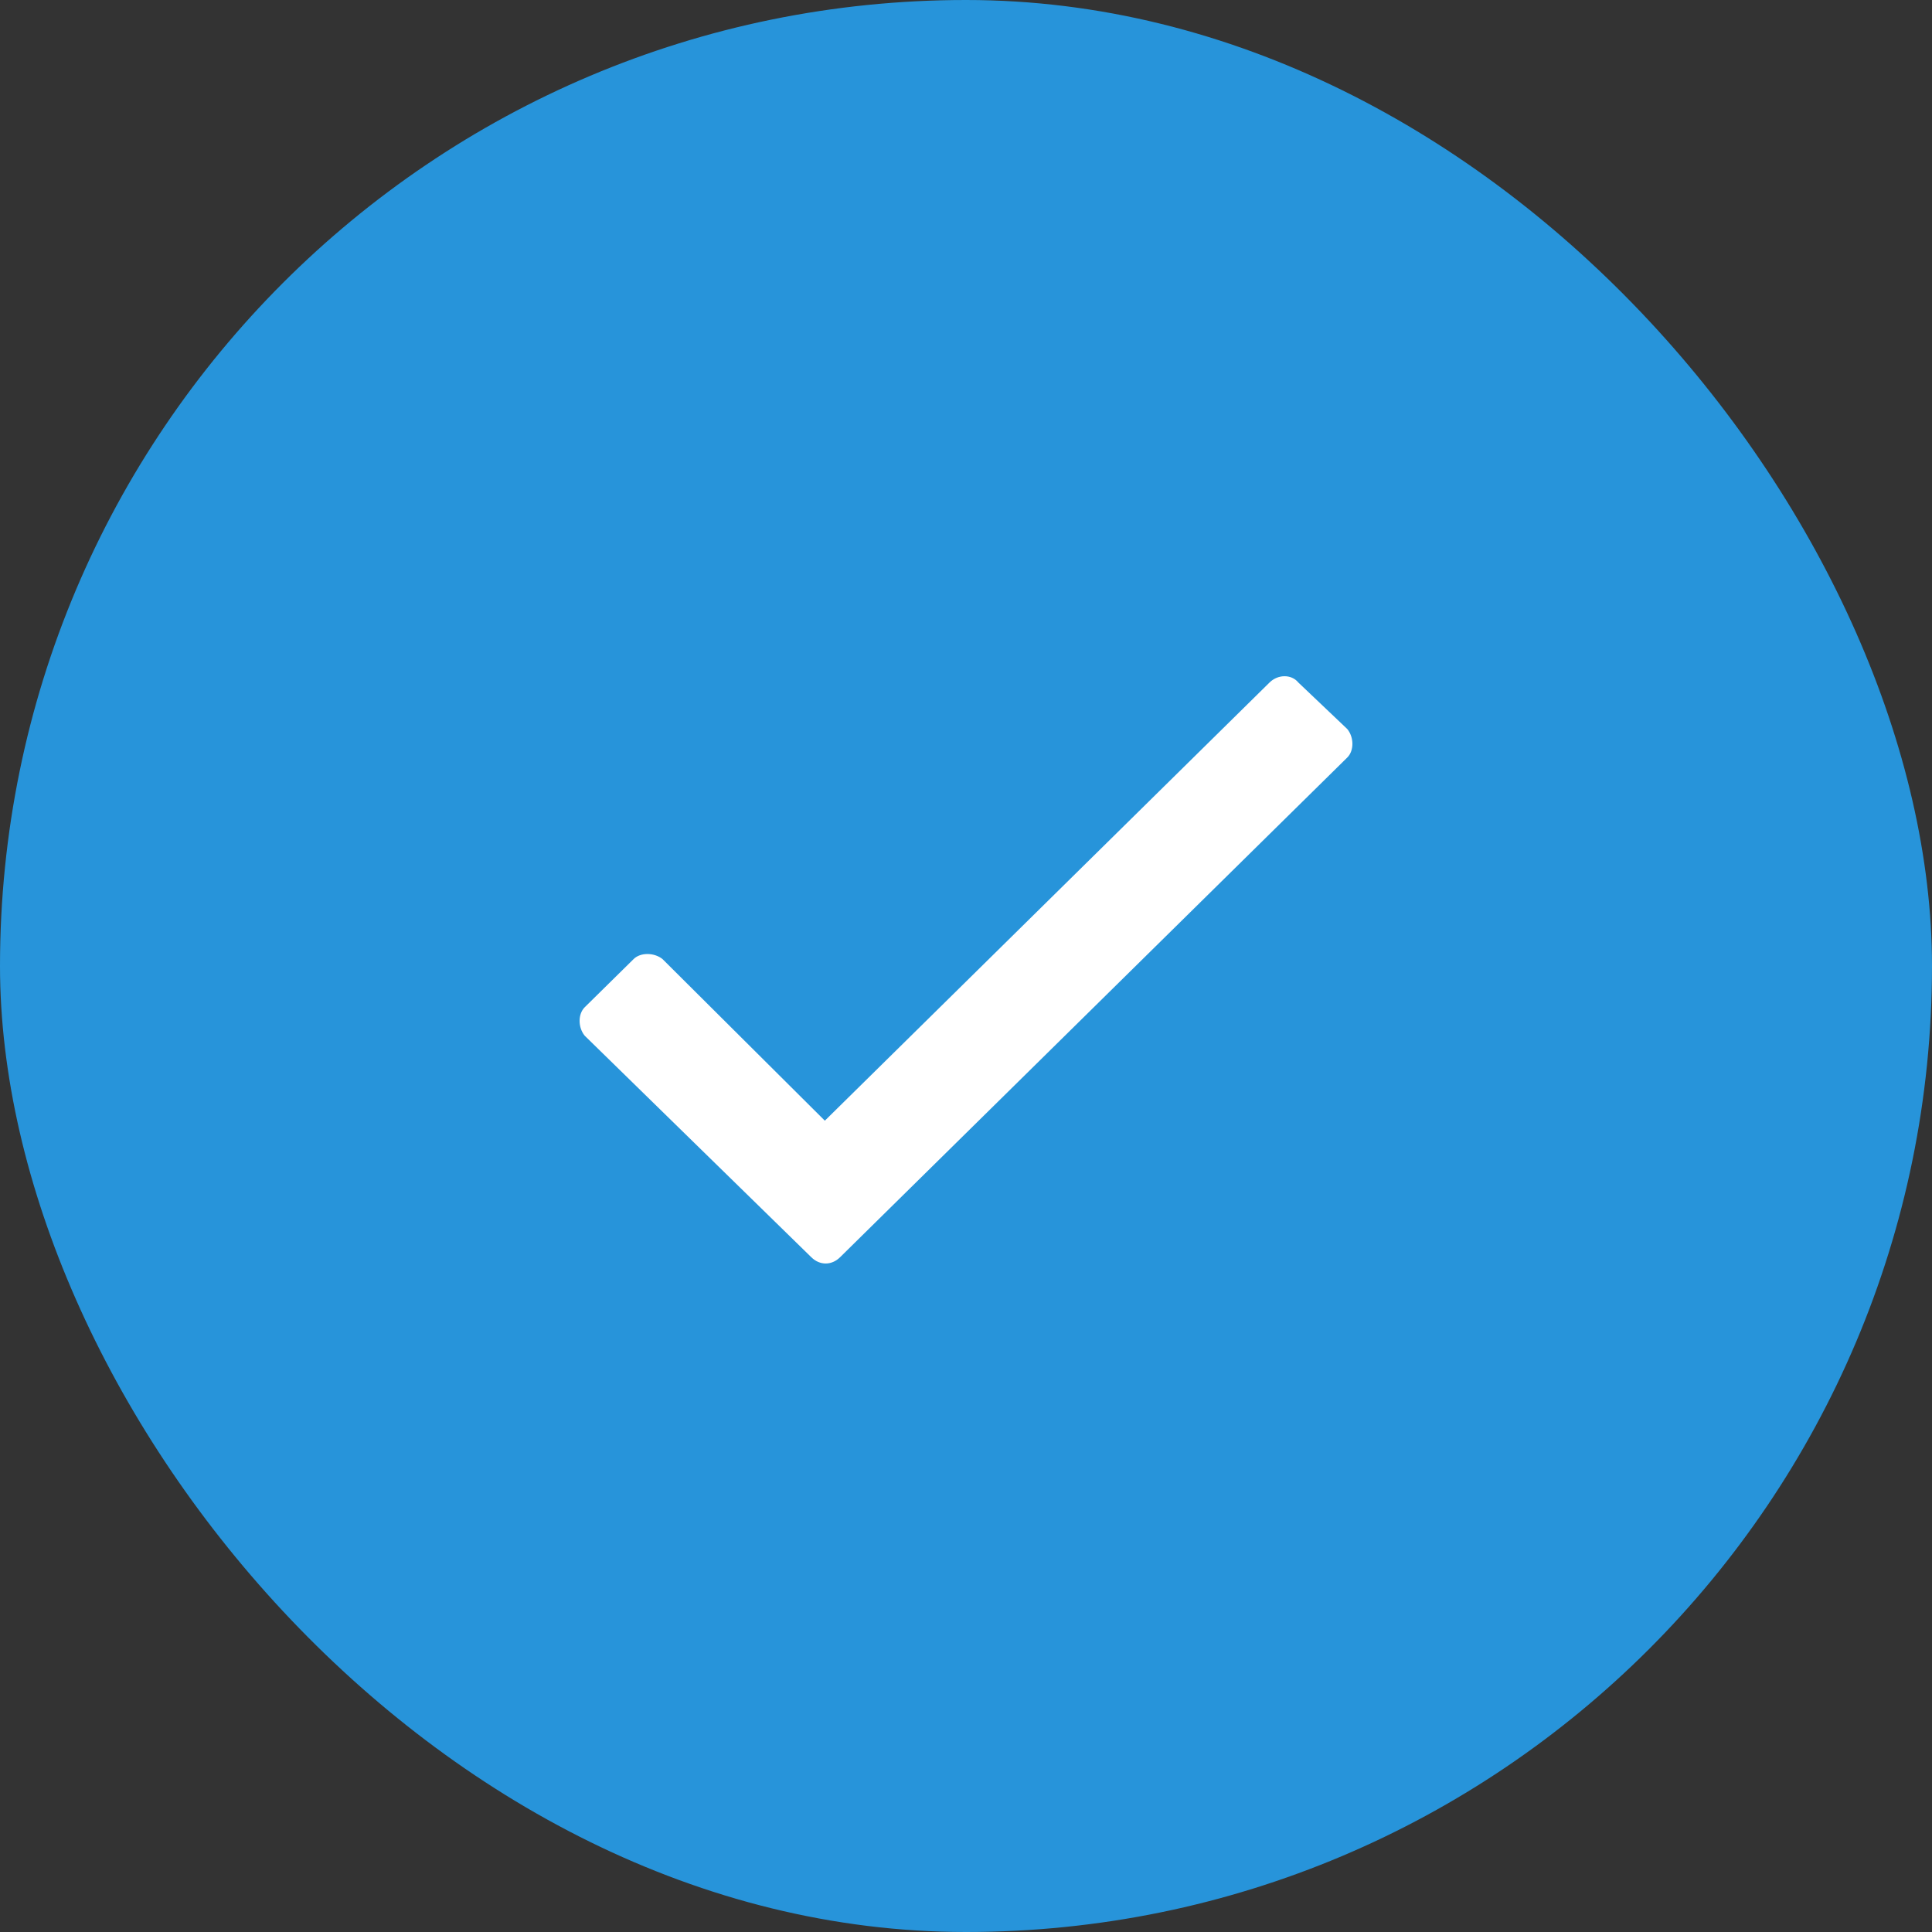 <svg width="16" height="16" viewBox="0 0 16 16" fill="none" xmlns="http://www.w3.org/2000/svg">
<rect x="0" y="0" width="16" height="16" fill="#333333" stroke="none"/>
<rect width="16" height="16" rx="8" fill="#2794DA"/>
<path d="M10.514 5.652L6.831 9.281L5.486 7.942C5.416 7.887 5.304 7.887 5.248 7.942L4.842 8.342C4.786 8.398 4.786 8.508 4.842 8.577L6.719 10.412C6.789 10.481 6.887 10.481 6.957 10.412L11.158 6.273C11.214 6.217 11.214 6.107 11.158 6.038L10.752 5.652C10.696 5.583 10.584 5.583 10.514 5.652Z" fill="white"/>
</svg>
